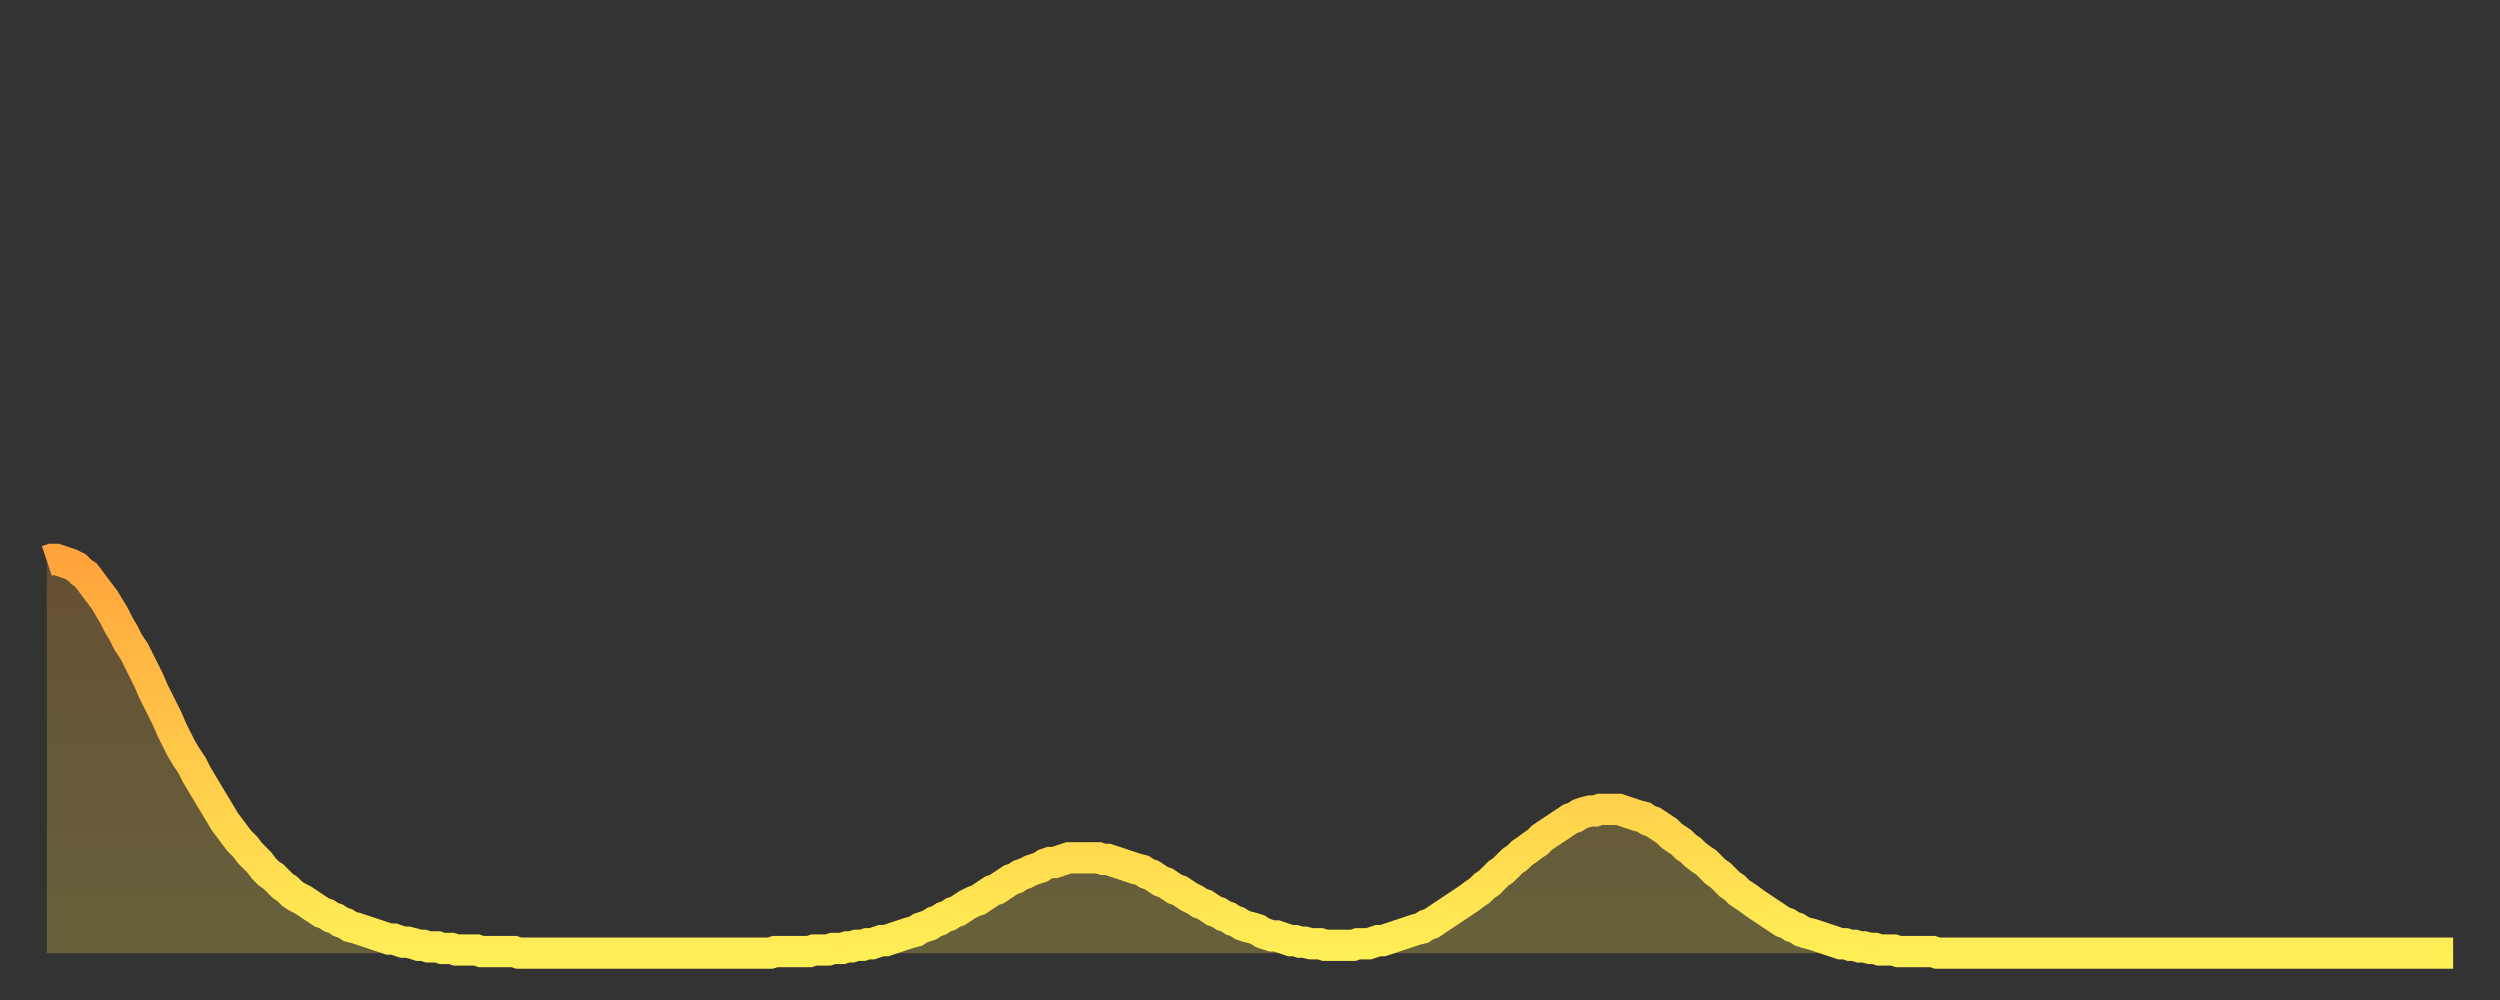 <?xml version="1.0" encoding="utf-8" ?>
<svg baseProfile="full" height="64" version="1.1" width="160" xmlns="http://www.w3.org/2000/svg" xmlns:ev="http://www.w3.org/2001/xml-events" xmlns:xlink="http://www.w3.org/1999/xlink"><rect width="100%" height="100%" fill="#333333" stroke="none"/><defs><linearGradient id="id22162" x1="0" x2="0" y1="0" y2="1"><stop offset="0%" stop-color="#ffa43c" /><stop offset="50%" stop-color="#ffc949" /><stop offset="100%" stop-color="#ffee55" /></linearGradient></defs><g transform="translate(3,3)"><g><path d="M 0.0 32.9 0.3 32.8 0.6 32.8 0.9 32.9 1.2 33.0 1.5 33.1 1.9 33.3 2.2 33.6 2.5 33.8 2.8 34.2 3.1 34.6 3.4 35.0 3.7 35.4 4.0 35.9 4.3 36.4 4.6 37.0 4.9 37.5 5.2 38.1 5.6 38.7 5.9 39.3 6.2 39.9 6.5 40.5 6.8 41.2 7.1 41.8 7.4 42.4 7.7 43.0 8.0 43.7 8.3 44.3 8.6 44.9 8.9 45.4 9.3 46.0 9.6 46.6 9.9 47.1 10.2 47.6 10.5 48.1 10.8 48.6 11.1 49.1 11.4 49.6 11.7 50.0 12.0 50.4 12.3 50.8 12.7 51.2 13.0 51.6 13.3 51.9 13.6 52.2 13.9 52.6 14.2 52.9 14.5 53.1 14.8 53.4 15.1 53.7 15.4 53.9 15.7 54.2 16.0 54.4 16.4 54.6 16.7 54.8 17.0 55.0 17.3 55.2 17.6 55.4 17.9 55.5 18.2 55.7 18.5 55.8 18.8 56.0 19.1 56.1 19.4 56.3 19.8 56.4 20.1 56.5 20.4 56.6 20.7 56.7 21.0 56.8 21.3 56.9 21.6 57.0 21.9 57.1 22.2 57.1 22.5 57.2 22.8 57.3 23.1 57.3 23.5 57.4 23.8 57.5 24.1 57.5 24.4 57.6 24.7 57.6 25.0 57.6 25.3 57.7 25.6 57.7 25.9 57.7 26.2 57.8 26.5 57.8 26.8 57.8 27.2 57.8 27.5 57.8 27.8 57.9 28.1 57.9 28.4 57.9 28.7 57.9 29.0 57.9 29.3 57.9 29.6 57.9 29.9 57.9 30.2 58.0 30.6 58.0 30.9 58.0 31.2 58.0 31.5 58.0 31.8 58.0 32.1 58.0 32.4 58.0 32.7 58.0 33.0 58.0 33.3 58.0 33.6 58.0 33.9 58.0 34.3 58.0 34.6 58.0 34.9 58.0 35.2 58.0 35.5 58.0 35.8 58.0 36.1 58.0 36.4 58.0 36.7 58.0 37.0 58.0 37.3 58.0 37.7 58.0 38.0 58.0 38.3 58.0 38.6 58.0 38.9 58.0 39.2 58.0 39.5 58.0 39.8 58.0 40.1 58.0 40.4 58.0 40.7 58.0 41.0 58.0 41.4 58.0 41.7 58.0 42.0 58.0 42.3 58.0 42.6 58.0 42.9 58.0 43.2 58.0 43.5 58.0 43.8 58.0 44.1 58.0 44.4 58.0 44.7 58.0 45.1 58.0 45.4 58.0 45.7 58.0 46.0 58.0 46.3 58.0 46.6 57.9 46.9 57.9 47.2 57.9 47.5 57.9 47.8 57.9 48.1 57.9 48.5 57.9 48.8 57.9 49.1 57.8 49.4 57.8 49.7 57.8 50.0 57.8 50.3 57.7 50.6 57.7 50.9 57.7 51.2 57.6 51.5 57.6 51.8 57.5 52.2 57.5 52.5 57.4 52.8 57.4 53.1 57.3 53.4 57.2 53.7 57.2 54.0 57.1 54.3 57.0 54.6 56.9 54.9 56.8 55.2 56.7 55.6 56.6 55.9 56.4 56.2 56.3 56.5 56.2 56.8 56.0 57.1 55.9 57.4 55.7 57.7 55.6 58.0 55.4 58.3 55.3 58.6 55.1 58.9 54.9 59.3 54.7 59.6 54.6 59.9 54.4 60.2 54.2 60.5 54.0 60.8 53.9 61.1 53.7 61.4 53.5 61.7 53.3 62.0 53.2 62.3 53.0 62.6 52.9 63.0 52.7 63.3 52.6 63.6 52.5 63.9 52.3 64.2 52.2 64.5 52.2 64.8 52.1 65.1 52.0 65.4 51.9 65.7 51.9 66.0 51.9 66.4 51.9 66.7 51.9 67.0 51.9 67.3 51.9 67.6 52.0 67.9 52.0 68.2 52.1 68.5 52.2 68.8 52.3 69.1 52.4 69.4 52.5 69.7 52.6 70.1 52.7 70.4 52.9 70.7 53.0 71.0 53.2 71.3 53.4 71.6 53.5 71.9 53.7 72.2 53.9 72.5 54.0 72.8 54.2 73.1 54.4 73.5 54.6 73.8 54.8 74.1 54.9 74.4 55.1 74.7 55.3 75.0 55.4 75.3 55.6 75.6 55.7 75.9 55.9 76.2 56.0 76.5 56.2 76.8 56.3 77.2 56.4 77.5 56.5 77.8 56.7 78.1 56.8 78.4 56.9 78.7 56.9 79.0 57.0 79.3 57.1 79.6 57.2 79.9 57.2 80.2 57.3 80.5 57.3 80.9 57.4 81.2 57.4 81.5 57.4 81.8 57.5 82.1 57.5 82.4 57.5 82.7 57.5 83.0 57.5 83.3 57.5 83.6 57.5 83.9 57.4 84.3 57.4 84.6 57.4 84.9 57.3 85.2 57.2 85.5 57.2 85.8 57.1 86.1 57.0 86.4 56.9 86.7 56.8 87.0 56.7 87.3 56.6 87.6 56.5 88.0 56.4 88.3 56.2 88.6 56.1 88.9 55.9 89.2 55.7 89.5 55.5 89.8 55.3 90.1 55.1 90.4 54.9 90.7 54.7 91.0 54.5 91.4 54.2 91.7 54.0 92.0 53.7 92.3 53.5 92.6 53.2 92.9 52.9 93.2 52.7 93.5 52.4 93.8 52.1 94.1 51.9 94.4 51.6 94.7 51.4 95.1 51.1 95.4 50.9 95.7 50.6 96.0 50.4 96.3 50.2 96.6 50.0 96.9 49.8 97.2 49.6 97.5 49.4 97.8 49.3 98.1 49.1 98.4 49.0 98.8 48.9 99.1 48.9 99.4 48.8 99.7 48.8 100.0 48.8 100.3 48.8 100.6 48.8 100.9 48.9 101.2 49.0 101.5 49.1 101.8 49.2 102.2 49.3 102.5 49.5 102.8 49.6 103.1 49.8 103.4 50.0 103.7 50.2 104.0 50.5 104.3 50.7 104.6 50.9 104.9 51.2 105.2 51.4 105.5 51.7 105.9 52.0 106.2 52.2 106.5 52.5 106.8 52.8 107.1 53.0 107.4 53.3 107.7 53.6 108.0 53.8 108.3 54.1 108.6 54.3 108.9 54.5 109.3 54.8 109.6 55.0 109.9 55.2 110.2 55.4 110.5 55.6 110.8 55.8 111.1 56.0 111.4 56.1 111.7 56.3 112.0 56.4 112.3 56.6 112.6 56.7 113.0 56.8 113.3 56.9 113.6 57.0 113.9 57.1 114.2 57.2 114.5 57.3 114.8 57.4 115.1 57.4 115.4 57.5 115.7 57.5 116.0 57.6 116.3 57.6 116.7 57.7 117.0 57.7 117.3 57.8 117.6 57.8 117.9 57.8 118.2 57.8 118.5 57.9 118.8 57.9 119.1 57.9 119.4 57.9 119.7 57.9 120.1 57.9 120.4 57.9 120.7 57.9 121.0 58.0 121.3 58.0 121.6 58.0 121.9 58.0 122.2 58.0 122.5 58.0 122.8 58.0 123.1 58.0 123.4 58.0 123.8 58.0 124.1 58.0 124.4 58.0 124.7 58.0 125.0 58.0 125.3 58.0 125.6 58.0 125.9 58.0 126.2 58.0 126.5 58.0 126.8 58.0 127.2 58.0 127.5 58.0 127.8 58.0 128.1 58.0 128.4 58.0 128.7 58.0 129.0 58.0 129.3 58.0 129.6 58.0 129.9 58.0 130.2 58.0 130.5 58.0 130.9 58.0 131.2 58.0 131.5 58.0 131.8 58.0 132.1 58.0 132.4 58.0 132.7 58.0 133.0 58.0 133.3 58.0 133.6 58.0 133.9 58.0 134.2 58.0 134.6 58.0 134.9 58.0 135.2 58.0 135.5 58.0 135.8 58.0 136.1 58.0 136.4 58.0 136.7 58.0 137.0 58.0 137.3 58.0 137.6 58.0 138.0 58.0 138.3 58.0 138.6 58.0 138.9 58.0 139.2 58.0 139.5 58.0 139.8 58.0 140.1 58.0 140.4 58.0 140.7 58.0 141.0 58.0 141.3 58.0 141.7 58.0 142.0 58.0 142.3 58.0 142.6 58.0 142.9 58.0 143.2 58.0 143.5 58.0 143.8 58.0 144.1 58.0 144.4 58.0 144.7 58.0 145.1 58.0 145.4 58.0 145.7 58.0 146.0 58.0 146.3 58.0 146.6 58.0 146.9 58.0 147.2 58.0 147.5 58.0 147.8 58.0 148.1 58.0 148.4 58.0 148.8 58.0 149.1 58.0 149.4 58.0 149.7 58.0 150.0 58.0 150.3 58.0 150.6 58.0 150.9 58.0 151.2 58.0 151.5 58.0 151.8 58.0 152.1 58.0 152.5 58.0 152.8 58.0 153.1 58.0 153.4 58.0 153.7 58.0 154.0 58.0" fill="none" id="graph-curve" opacity="1" stroke="url(#id22162)" stroke-width="2" /><path d="M 0 58 L 0.0 32.9 0.3 32.8 0.6 32.8 0.9 32.9 1.2 33.0 1.5 33.1 1.9 33.3 2.2 33.6 2.5 33.8 2.8 34.2 3.1 34.6 3.4 35.0 3.7 35.4 4.0 35.9 4.3 36.4 4.6 37.0 4.9 37.5 5.2 38.1 5.6 38.7 5.9 39.3 6.2 39.9 6.5 40.5 6.8 41.2 7.1 41.8 7.4 42.4 7.7 43.0 8.0 43.7 8.3 44.3 8.6 44.9 8.9 45.4 9.3 46.0 9.6 46.6 9.9 47.1 10.2 47.6 10.5 48.1 10.8 48.6 11.1 49.1 11.4 49.6 11.7 50.0 12.0 50.4 12.3 50.8 12.7 51.2 13.0 51.6 13.3 51.9 13.6 52.2 13.9 52.6 14.2 52.9 14.5 53.1 14.8 53.4 15.1 53.7 15.4 53.9 15.7 54.2 16.0 54.4 16.4 54.6 16.7 54.8 17.0 55.0 17.3 55.2 17.6 55.4 17.9 55.5 18.2 55.7 18.5 55.8 18.8 56.0 19.1 56.1 19.4 56.3 19.8 56.4 20.1 56.5 20.4 56.6 20.7 56.7 21.0 56.8 21.3 56.9 21.6 57.0 21.9 57.1 22.2 57.1 22.5 57.2 22.8 57.3 23.1 57.3 23.5 57.4 23.8 57.5 24.1 57.5 24.4 57.6 24.7 57.6 25.0 57.6 25.3 57.7 25.6 57.7 25.9 57.7 26.2 57.8 26.5 57.8 26.8 57.8 27.2 57.8 27.5 57.8 27.8 57.9 28.1 57.9 28.4 57.9 28.7 57.9 29.0 57.9 29.3 57.9 29.6 57.9 29.9 57.9 30.2 58.0 30.6 58.0 30.9 58.0 31.2 58.0 31.5 58.0 31.8 58.0 32.1 58.0 32.4 58.0 32.7 58.0 33.0 58.0 33.3 58.0 33.6 58.0 33.9 58.0 34.3 58.0 34.6 58.0 34.9 58.0 35.2 58.0 35.5 58.0 35.8 58.0 36.1 58.0 36.4 58.0 36.7 58.0 37.0 58.0 37.3 58.0 37.7 58.0 38.0 58.0 38.3 58.0 38.6 58.0 38.9 58.0 39.2 58.0 39.5 58.0 39.8 58.0 40.1 58.0 40.4 58.0 40.7 58.0 41.0 58.0 41.4 58.0 41.7 58.0 42.0 58.0 42.3 58.0 42.6 58.0 42.9 58.0 43.2 58.0 43.5 58.0 43.8 58.0 44.1 58.0 44.4 58.0 44.7 58.0 45.1 58.0 45.4 58.0 45.7 58.0 46.0 58.0 46.3 58.0 46.6 57.9 46.9 57.9 47.2 57.9 47.5 57.9 47.8 57.9 48.1 57.9 48.5 57.9 48.8 57.9 49.1 57.8 49.4 57.8 49.7 57.8 50.0 57.8 50.3 57.7 50.6 57.7 50.9 57.7 51.2 57.6 51.5 57.6 51.8 57.5 52.2 57.5 52.5 57.4 52.8 57.4 53.1 57.3 53.4 57.2 53.7 57.2 54.0 57.1 54.3 57.0 54.6 56.9 54.9 56.8 55.2 56.7 55.6 56.6 55.9 56.4 56.2 56.3 56.5 56.2 56.8 56.0 57.1 55.9 57.4 55.7 57.7 55.6 58.0 55.4 58.3 55.3 58.6 55.1 58.9 54.9 59.3 54.7 59.6 54.6 59.9 54.4 60.2 54.2 60.5 54.0 60.8 53.9 61.1 53.7 61.4 53.5 61.7 53.3 62.0 53.2 62.3 53.0 62.6 52.9 63.0 52.7 63.3 52.6 63.6 52.5 63.9 52.3 64.2 52.2 64.5 52.2 64.8 52.1 65.1 52.0 65.4 51.9 65.7 51.9 66.0 51.9 66.4 51.9 66.7 51.9 67.0 51.9 67.3 51.9 67.6 52.0 67.9 52.0 68.2 52.1 68.5 52.2 68.8 52.3 69.1 52.4 69.4 52.5 69.7 52.6 70.1 52.7 70.4 52.9 70.7 53.0 71.0 53.2 71.3 53.4 71.6 53.5 71.9 53.7 72.2 53.9 72.5 54.0 72.8 54.2 73.1 54.4 73.5 54.6 73.8 54.8 74.1 54.9 74.4 55.1 74.7 55.3 75.0 55.4 75.3 55.6 75.6 55.7 75.9 55.9 76.2 56.0 76.5 56.2 76.8 56.3 77.2 56.4 77.5 56.5 77.8 56.7 78.1 56.8 78.4 56.9 78.7 56.9 79.0 57.0 79.3 57.1 79.6 57.2 79.9 57.2 80.2 57.3 80.5 57.3 80.9 57.4 81.2 57.4 81.5 57.4 81.8 57.5 82.1 57.5 82.4 57.5 82.7 57.5 83.0 57.5 83.3 57.5 83.6 57.5 83.9 57.4 84.3 57.4 84.6 57.4 84.9 57.3 85.2 57.2 85.5 57.2 85.8 57.1 86.1 57.0 86.4 56.9 86.7 56.8 87.0 56.7 87.3 56.6 87.6 56.5 88.0 56.4 88.3 56.2 88.6 56.1 88.9 55.9 89.2 55.7 89.5 55.5 89.8 55.3 90.1 55.1 90.4 54.9 90.7 54.7 91.0 54.5 91.4 54.2 91.7 54.0 92.0 53.7 92.3 53.5 92.6 53.2 92.9 52.9 93.2 52.7 93.5 52.4 93.8 52.1 94.1 51.9 94.4 51.6 94.7 51.4 95.1 51.1 95.4 50.9 95.7 50.6 96.0 50.4 96.3 50.2 96.6 50.0 96.9 49.8 97.2 49.6 97.5 49.4 97.8 49.3 98.1 49.1 98.4 49.0 98.8 48.9 99.1 48.9 99.4 48.8 99.7 48.8 100.0 48.8 100.3 48.8 100.6 48.8 100.9 48.9 101.2 49.0 101.5 49.1 101.8 49.2 102.2 49.3 102.5 49.5 102.8 49.6 103.1 49.8 103.4 50.0 103.7 50.2 104.0 50.5 104.3 50.7 104.6 50.9 104.9 51.2 105.2 51.4 105.5 51.7 105.9 52.0 106.2 52.2 106.5 52.5 106.8 52.8 107.1 53.0 107.4 53.3 107.7 53.6 108.0 53.8 108.3 54.1 108.6 54.3 108.9 54.5 109.3 54.8 109.6 55.0 109.9 55.2 110.2 55.4 110.5 55.6 110.8 55.8 111.1 56.0 111.4 56.1 111.7 56.3 112.0 56.4 112.3 56.6 112.6 56.7 113.0 56.8 113.3 56.9 113.6 57.0 113.9 57.1 114.2 57.2 114.5 57.3 114.8 57.4 115.1 57.4 115.4 57.5 115.7 57.5 116.0 57.6 116.3 57.6 116.7 57.7 117.0 57.7 117.3 57.8 117.6 57.8 117.9 57.8 118.2 57.8 118.5 57.9 118.8 57.9 119.1 57.9 119.4 57.9 119.7 57.9 120.1 57.9 120.4 57.9 120.7 57.9 121.0 58.0 121.3 58.0 121.6 58.0 121.9 58.0 122.2 58.0 122.5 58.0 122.8 58.0 123.1 58.0 123.4 58.0 123.8 58.0 124.1 58.0 124.4 58.0 124.7 58.0 125.0 58.0 125.3 58.0 125.6 58.0 125.9 58.0 126.2 58.0 126.5 58.0 126.8 58.0 127.2 58.0 127.5 58.0 127.8 58.0 128.1 58.0 128.4 58.0 128.7 58.0 129.0 58.0 129.3 58.0 129.6 58.0 129.9 58.0 130.2 58.0 130.5 58.0 130.9 58.0 131.2 58.0 131.5 58.0 131.8 58.0 132.1 58.0 132.4 58.0 132.7 58.0 133.0 58.0 133.3 58.0 133.6 58.0 133.9 58.0 134.2 58.0 134.6 58.0 134.9 58.0 135.2 58.0 135.5 58.0 135.8 58.0 136.1 58.0 136.4 58.0 136.7 58.0 137.0 58.0 137.3 58.0 137.6 58.0 138.0 58.0 138.3 58.0 138.6 58.0 138.9 58.0 139.2 58.0 139.5 58.0 139.8 58.0 140.1 58.0 140.4 58.0 140.7 58.0 141.0 58.0 141.3 58.0 141.7 58.0 142.0 58.0 142.3 58.0 142.6 58.0 142.9 58.0 143.2 58.0 143.5 58.0 143.8 58.0 144.1 58.0 144.4 58.0 144.7 58.0 145.1 58.0 145.4 58.0 145.7 58.0 146.0 58.0 146.3 58.0 146.6 58.0 146.9 58.0 147.2 58.0 147.5 58.0 147.8 58.0 148.1 58.0 148.4 58.0 148.8 58.0 149.1 58.0 149.4 58.0 149.7 58.0 150.0 58.0 150.3 58.0 150.6 58.0 150.9 58.0 151.2 58.0 151.5 58.0 151.8 58.0 152.1 58.0 152.5 58.0 152.8 58.0 153.1 58.0 153.4 58.0 153.7 58.0 154.0 58.0 154 58" fill="url(#id22162)" fill-opacity=".25" id="graph-shadow" /></g></g></svg>